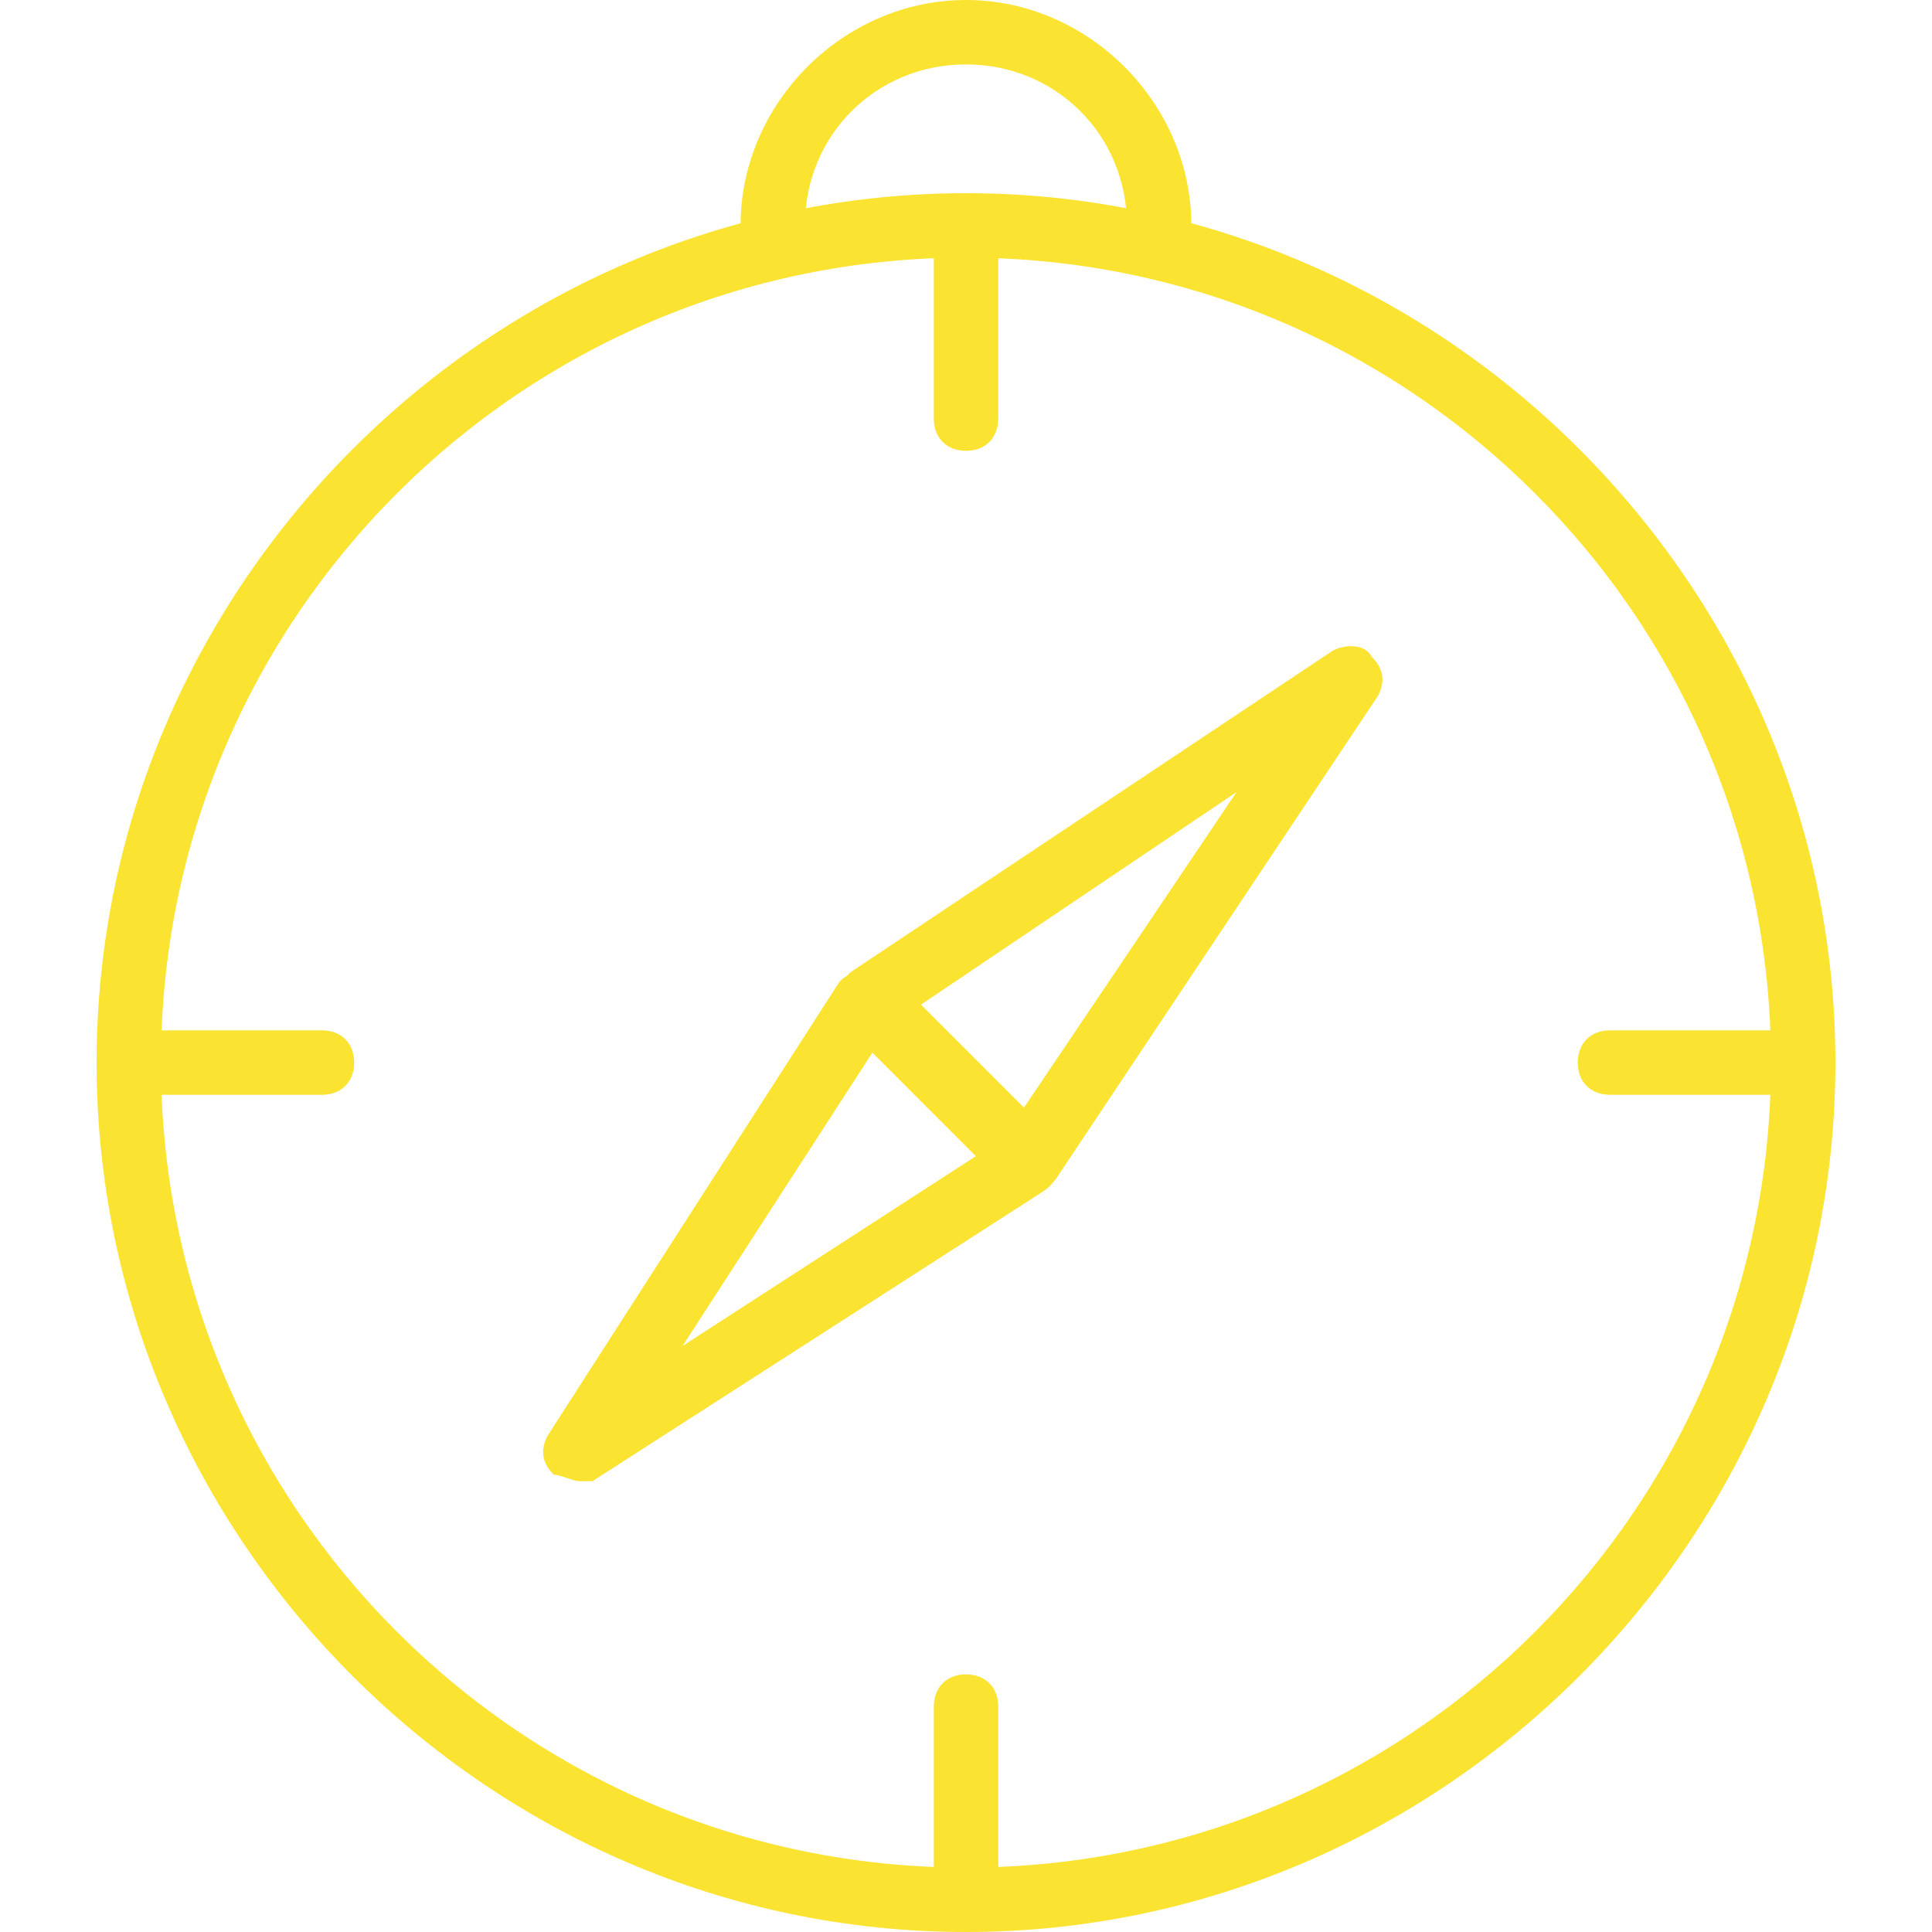 <svg width="32" height="32" viewBox="0 0 32 32" fill="none" xmlns="http://www.w3.org/2000/svg">
<path d="M17.067 19.733C16.96 19.733 16.747 19.627 16.64 19.627L13.974 16.96C13.867 16.747 13.867 16.64 13.867 16.533C13.867 16.427 13.974 16.213 14.081 16.107L22.081 10.773C22.294 10.666 22.614 10.666 22.721 10.88C22.934 11.093 22.934 11.306 22.827 11.52L17.494 19.52C17.387 19.627 17.28 19.733 17.067 19.733ZM15.254 16.64L16.96 18.346L20.48 13.12L15.254 16.64Z" fill="#FBE331"/>
<path d="M9.599 24.533C9.493 24.533 9.279 24.426 9.173 24.426C8.959 24.213 8.959 24 9.066 23.786L13.866 16.32C13.973 16.106 14.399 16 14.613 16.106C14.826 16.213 14.933 16.64 14.826 16.853L11.306 22.293L16.746 18.773C16.959 18.56 17.279 18.666 17.493 18.986C17.599 19.2 17.599 19.52 17.279 19.733L9.813 24.533C9.813 24.533 9.706 24.533 9.599 24.533Z" fill="#FBE331"/>
<path d="M16 7.467C15.68 7.467 15.467 7.254 15.467 6.934V3.734C15.467 3.414 15.68 3.2 16 3.2C16.32 3.2 16.534 3.414 16.534 3.734V6.934C16.534 7.254 16.32 7.467 16 7.467Z" fill="#FBE331"/>
<path d="M16 32C15.68 32 15.467 31.787 15.467 31.467V28.267C15.467 27.947 15.68 27.733 16 27.733C16.32 27.733 16.534 27.947 16.534 28.267V31.467C16.534 31.787 16.32 32 16 32Z" fill="#FBE331"/>
<path d="M5.333 18.133H2.133C1.813 18.133 1.6 17.92 1.6 17.6C1.6 17.28 1.813 17.066 2.133 17.066H5.333C5.653 17.066 5.866 17.28 5.866 17.6C5.866 17.92 5.653 18.133 5.333 18.133Z" fill="#FBE331"/>
<path d="M29.866 18.133H26.666C26.346 18.133 26.133 17.92 26.133 17.6C26.133 17.28 26.346 17.066 26.666 17.066H29.866C30.186 17.066 30.399 17.28 30.399 17.6C30.399 17.92 30.186 18.133 29.866 18.133Z" fill="#FBE331"/>
<path d="M16 32C8.106 32 1.6 25.494 1.6 17.6C1.6 9.707 8.106 3.2 16 3.2C23.893 3.2 30.4 9.707 30.4 17.6C30.4 25.494 23.893 32 16 32ZM16 4.267C8.64 4.267 2.666 10.24 2.666 17.6C2.666 24.96 8.64 30.933 16 30.933C23.36 30.933 29.333 24.96 29.333 17.6C29.333 10.24 23.36 4.267 16 4.267Z" fill="#FBE331"/>
<path d="M19.199 4.267C18.879 4.267 18.666 4.053 18.666 3.733C18.666 2.24 17.492 1.067 15.999 1.067C14.506 1.067 13.332 2.24 13.332 3.733C13.332 4.053 13.119 4.267 12.799 4.267C12.479 4.267 12.266 4.053 12.266 3.733C12.266 1.707 13.972 0 15.999 0C18.026 0 19.732 1.707 19.732 3.733C19.732 4.053 19.519 4.267 19.199 4.267Z" fill="#FBE331"/>
</svg>
